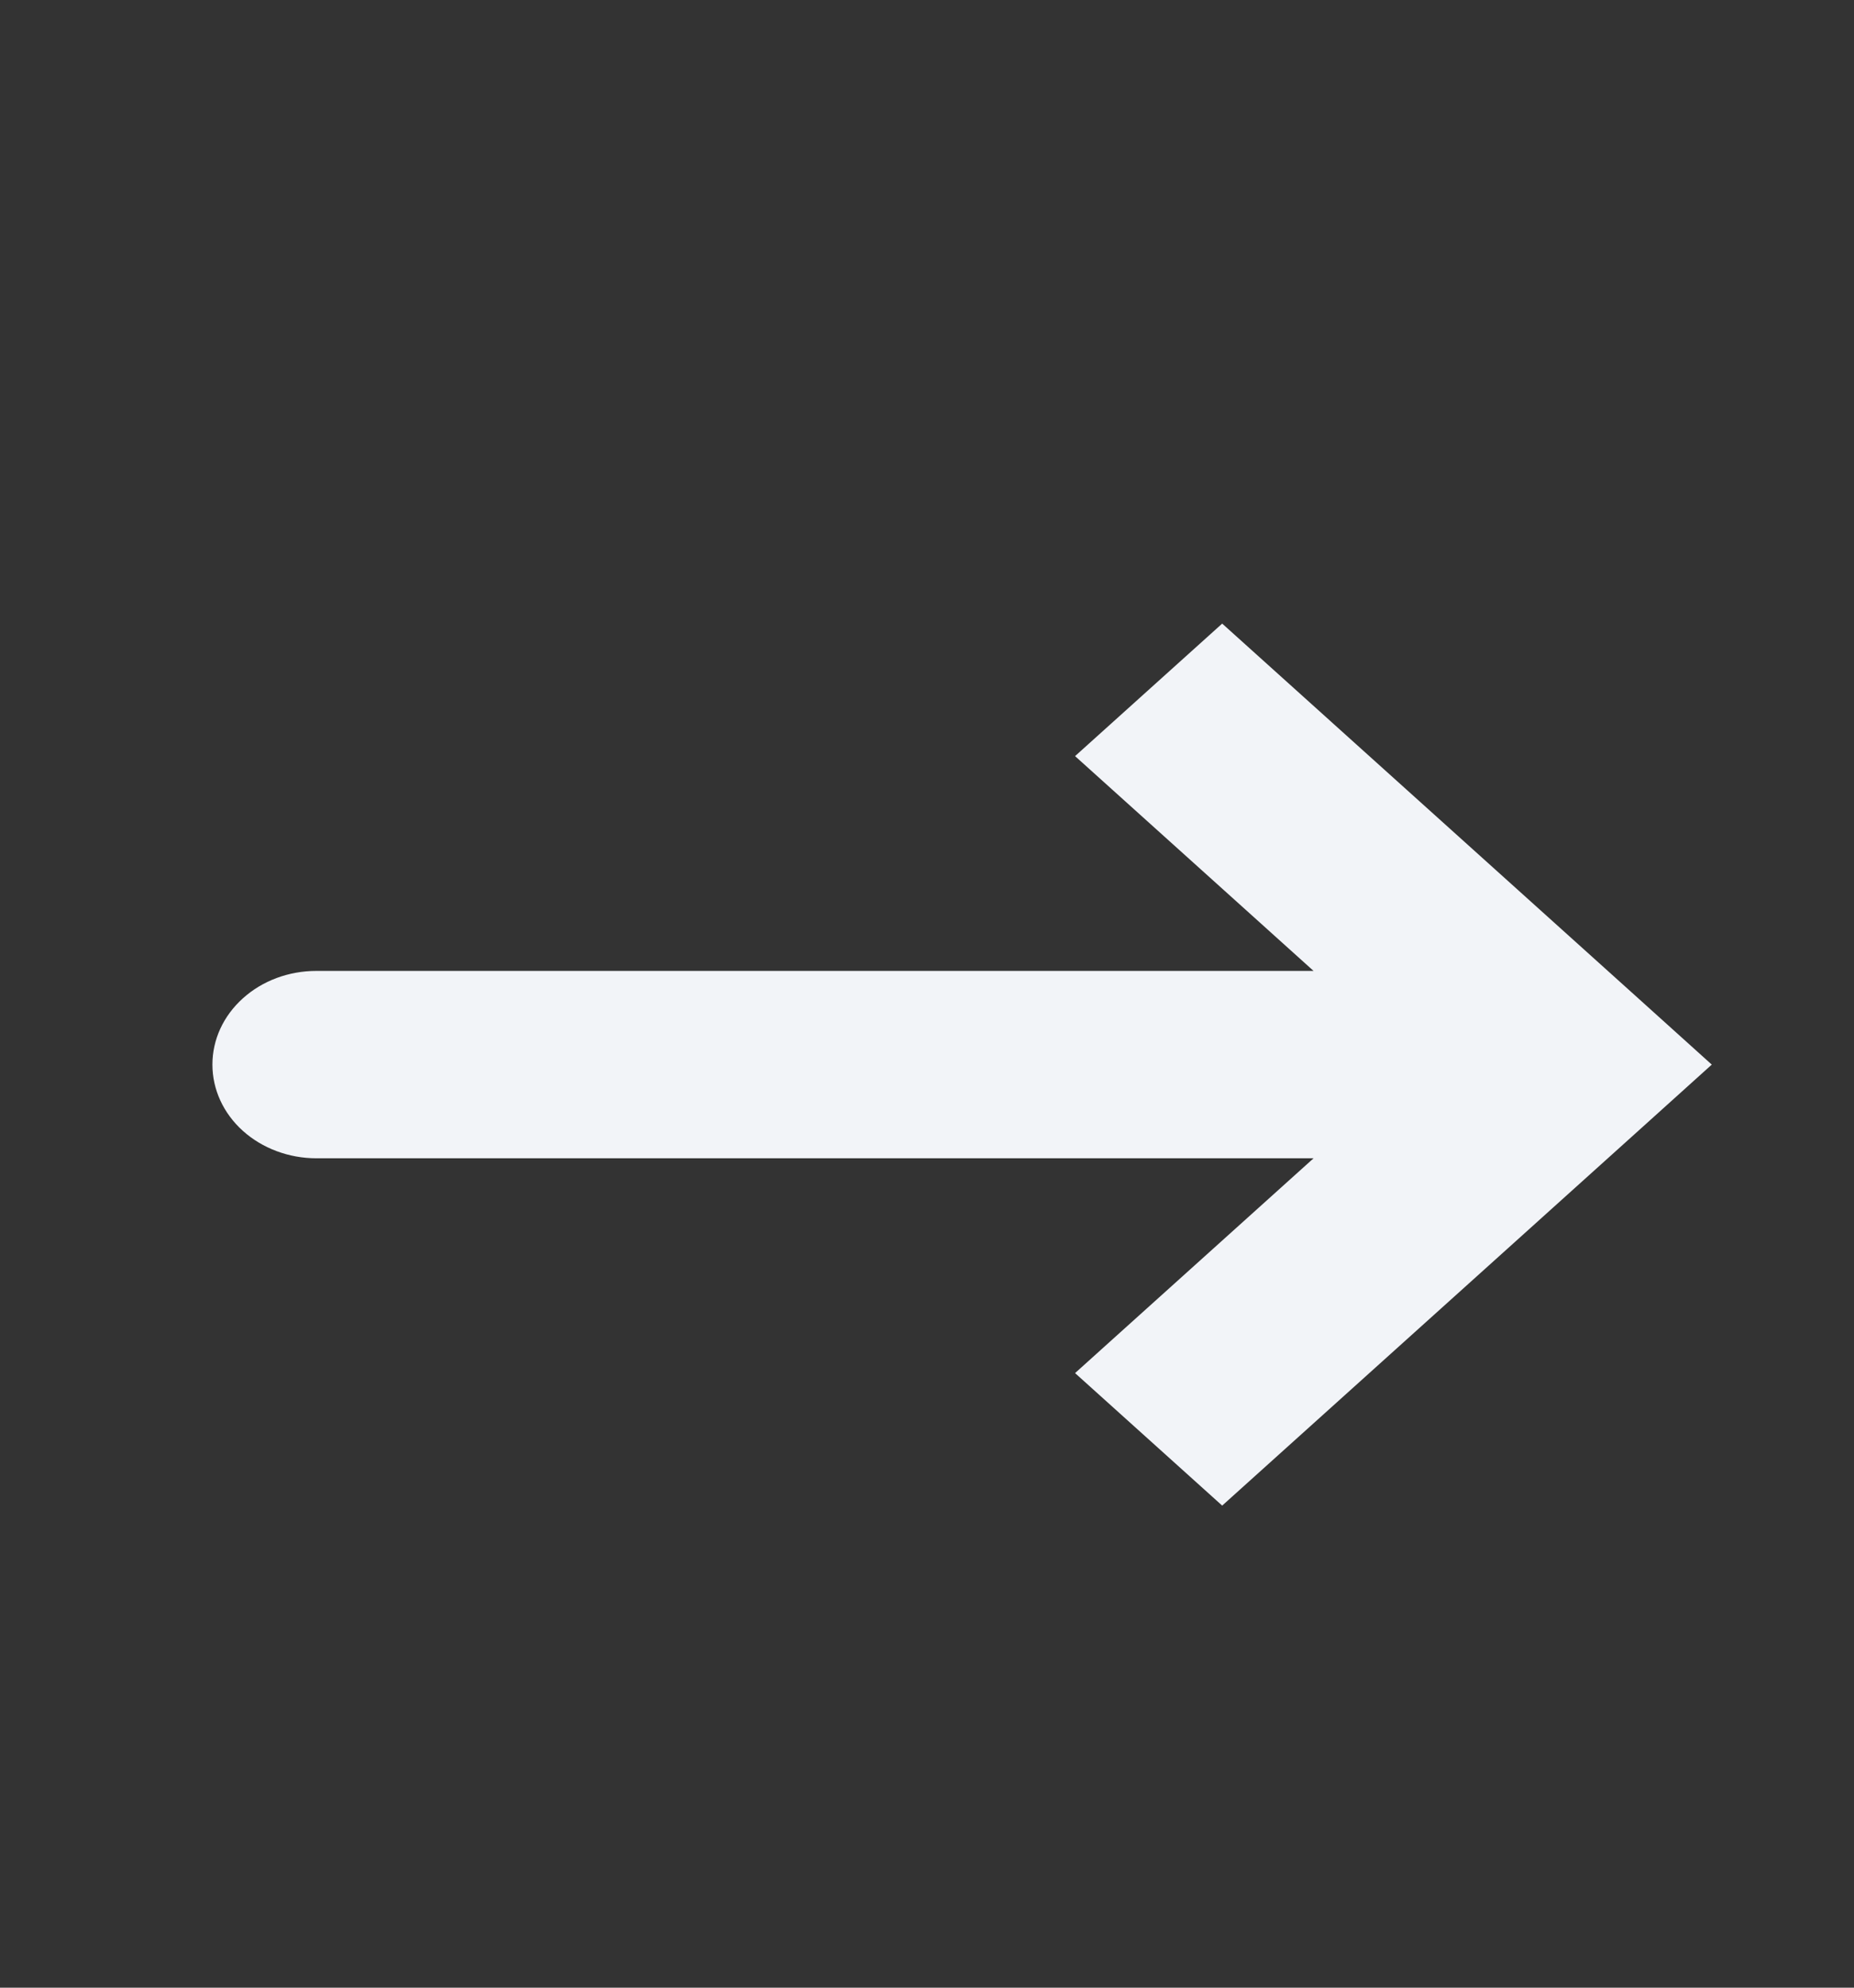 <svg width="14" height="15" viewBox="0 0 14 15" fill="none" xmlns="http://www.w3.org/2000/svg">
<rect x="0" y="0" width="14" height="15" fill="#333333" stroke="none"/>
<path d="M11.815 8.034L12.371 7.534L12.926 8.034L12.371 8.534L11.815 8.034ZM2.389 8.741C2.181 8.741 1.981 8.666 1.834 8.534C1.686 8.401 1.604 8.221 1.604 8.034C1.604 7.846 1.686 7.667 1.834 7.534C1.981 7.401 2.181 7.327 2.389 7.327V8.741ZM9.229 4.706L12.371 7.534L11.26 8.534L8.118 5.706L9.229 4.706ZM12.371 8.534L9.229 11.362L8.118 10.362L11.26 7.534L12.371 8.534ZM11.815 8.741H2.389V7.327H11.815V8.741Z" fill="#F2F4F8"/>
</svg>
